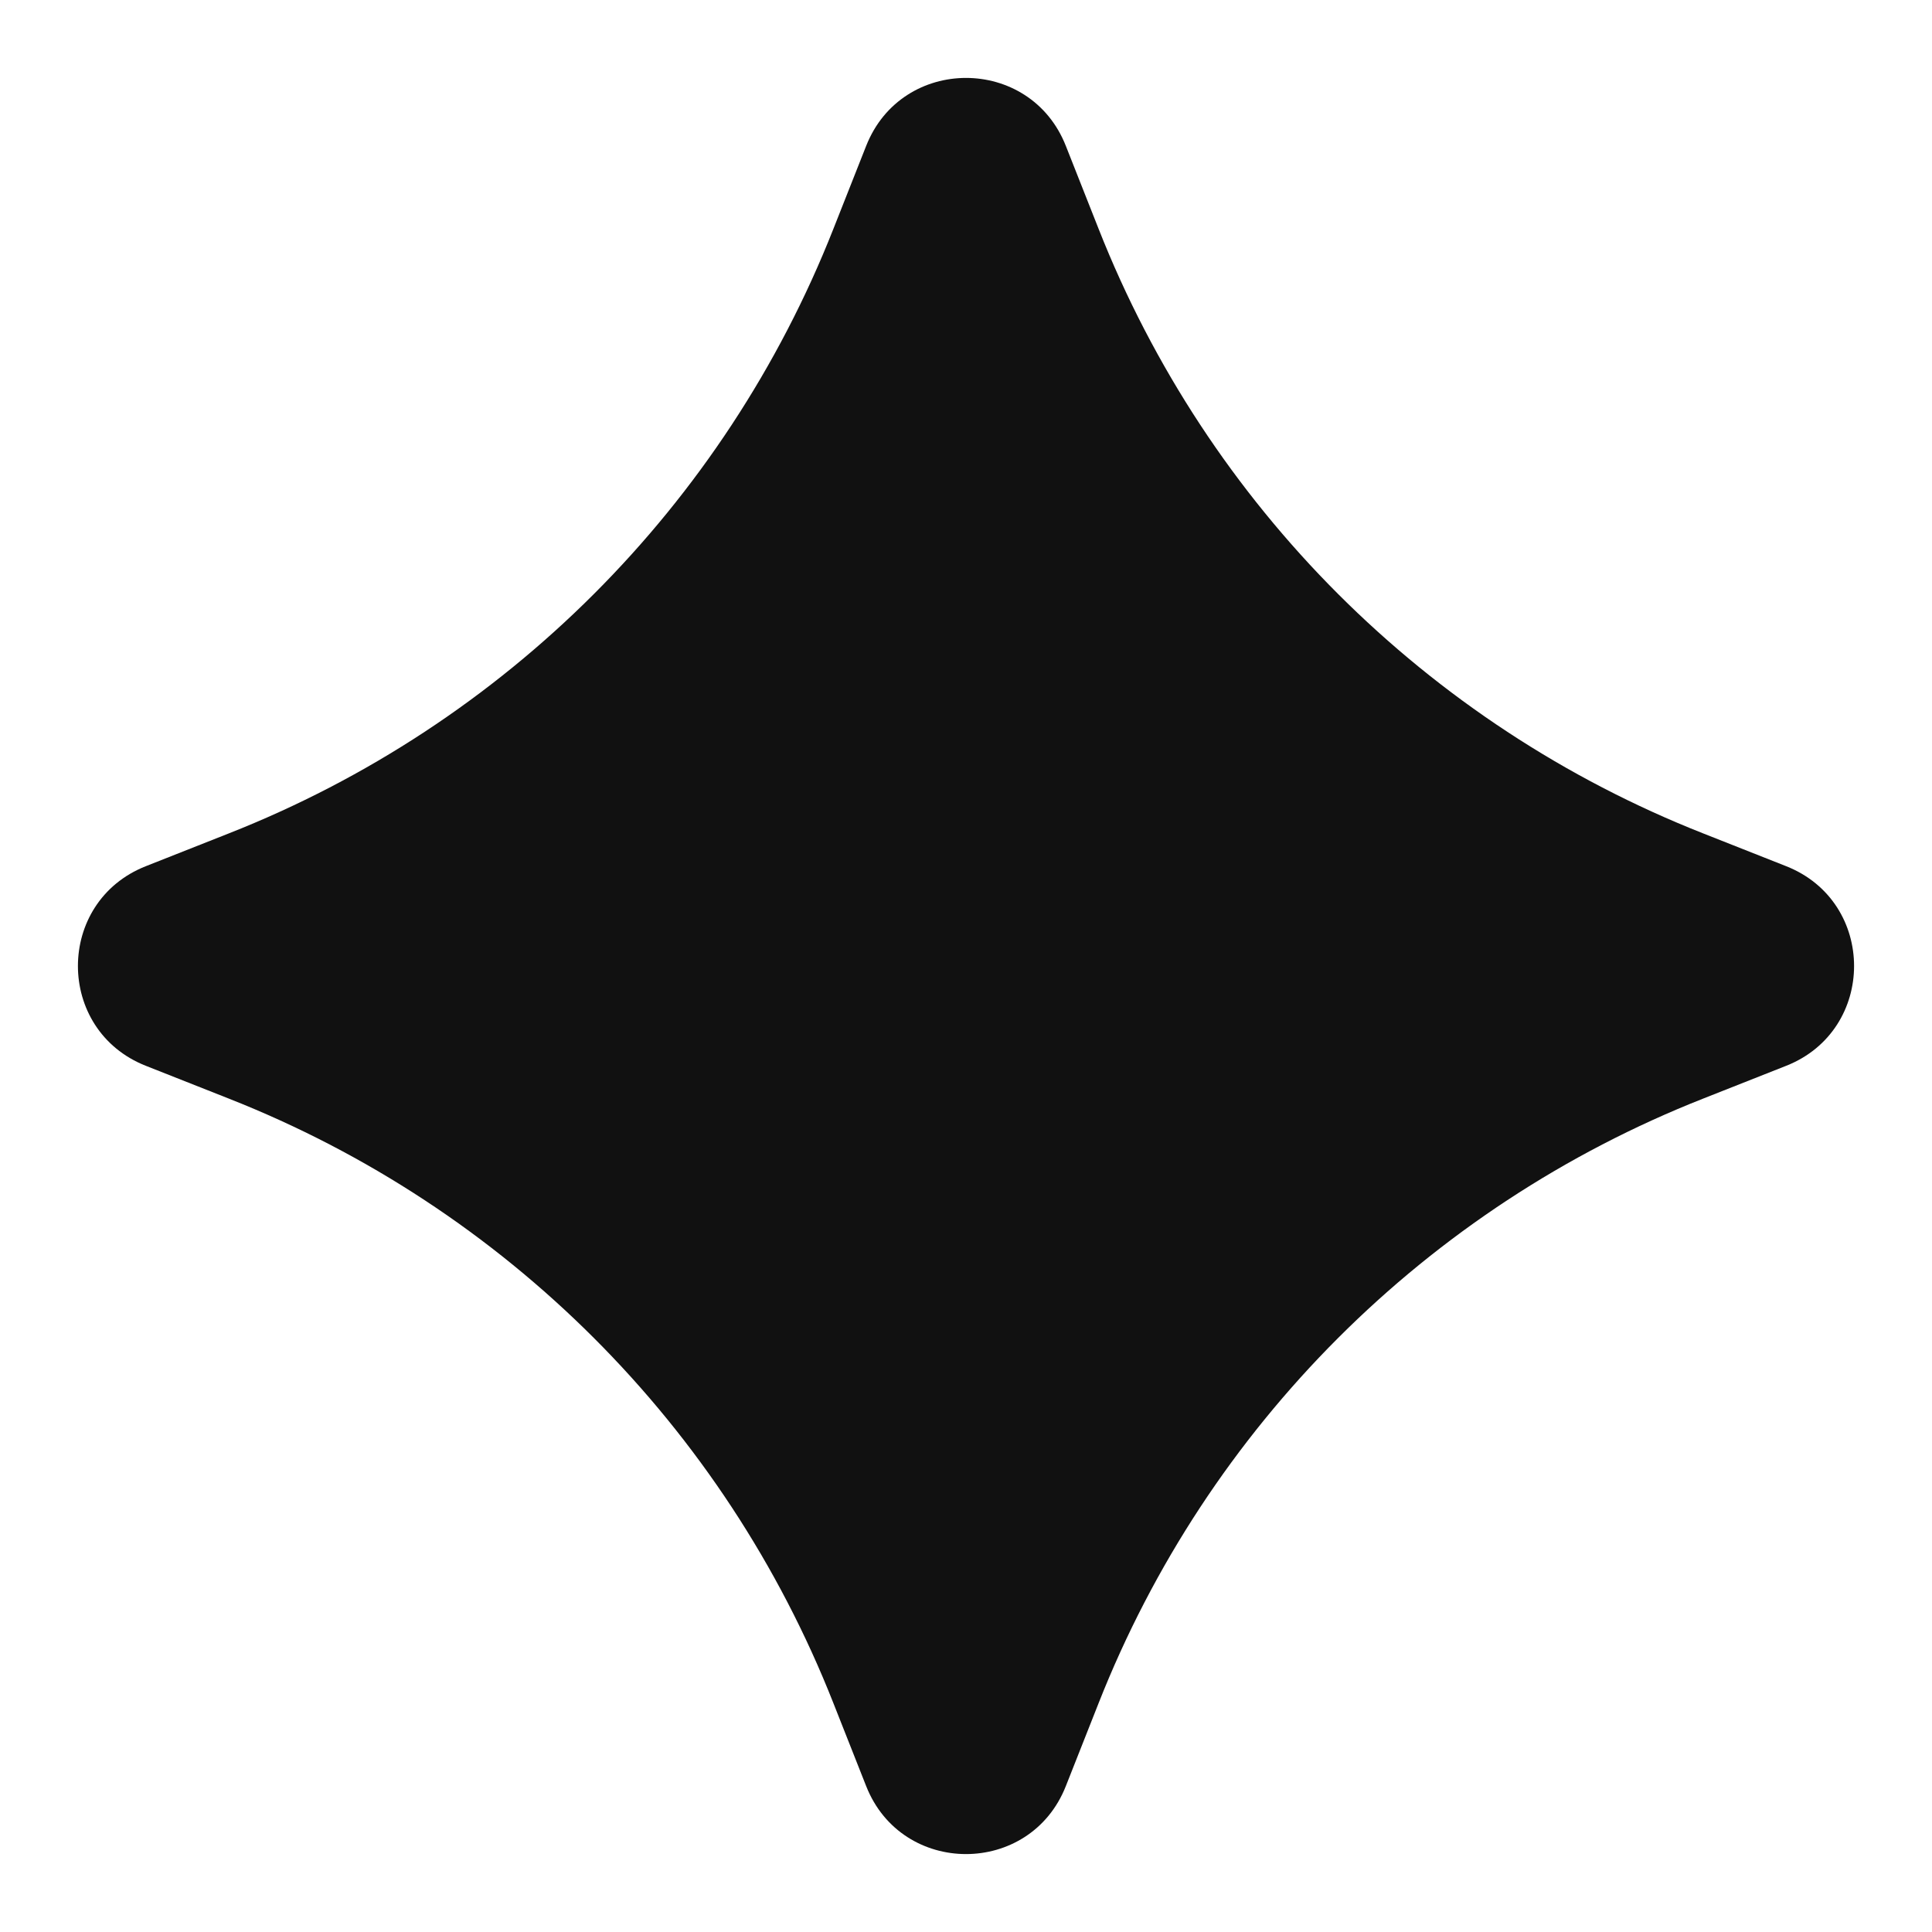 <?xml version="1.0" encoding="UTF-8"?> <svg xmlns="http://www.w3.org/2000/svg" width="18" height="18" viewBox="0 0 18 18" fill="none"> <path d="M8.07 1.359C8.403 0.515 9.597 0.515 9.93 1.359L10.235 2.131C11.251 4.709 13.291 6.749 15.869 7.765L16.641 8.07C17.485 8.403 17.485 9.597 16.641 9.93L15.869 10.235C13.291 11.251 11.251 13.291 10.235 15.869L9.93 16.641C9.597 17.485 8.403 17.485 8.07 16.641L7.765 15.869C6.749 13.291 4.709 11.251 2.131 10.235L1.359 9.93C0.515 9.597 0.515 8.403 1.359 8.07L2.131 7.765C4.709 6.749 6.749 4.709 7.765 2.131L8.07 1.359Z" fill="#111111"></path> </svg> 